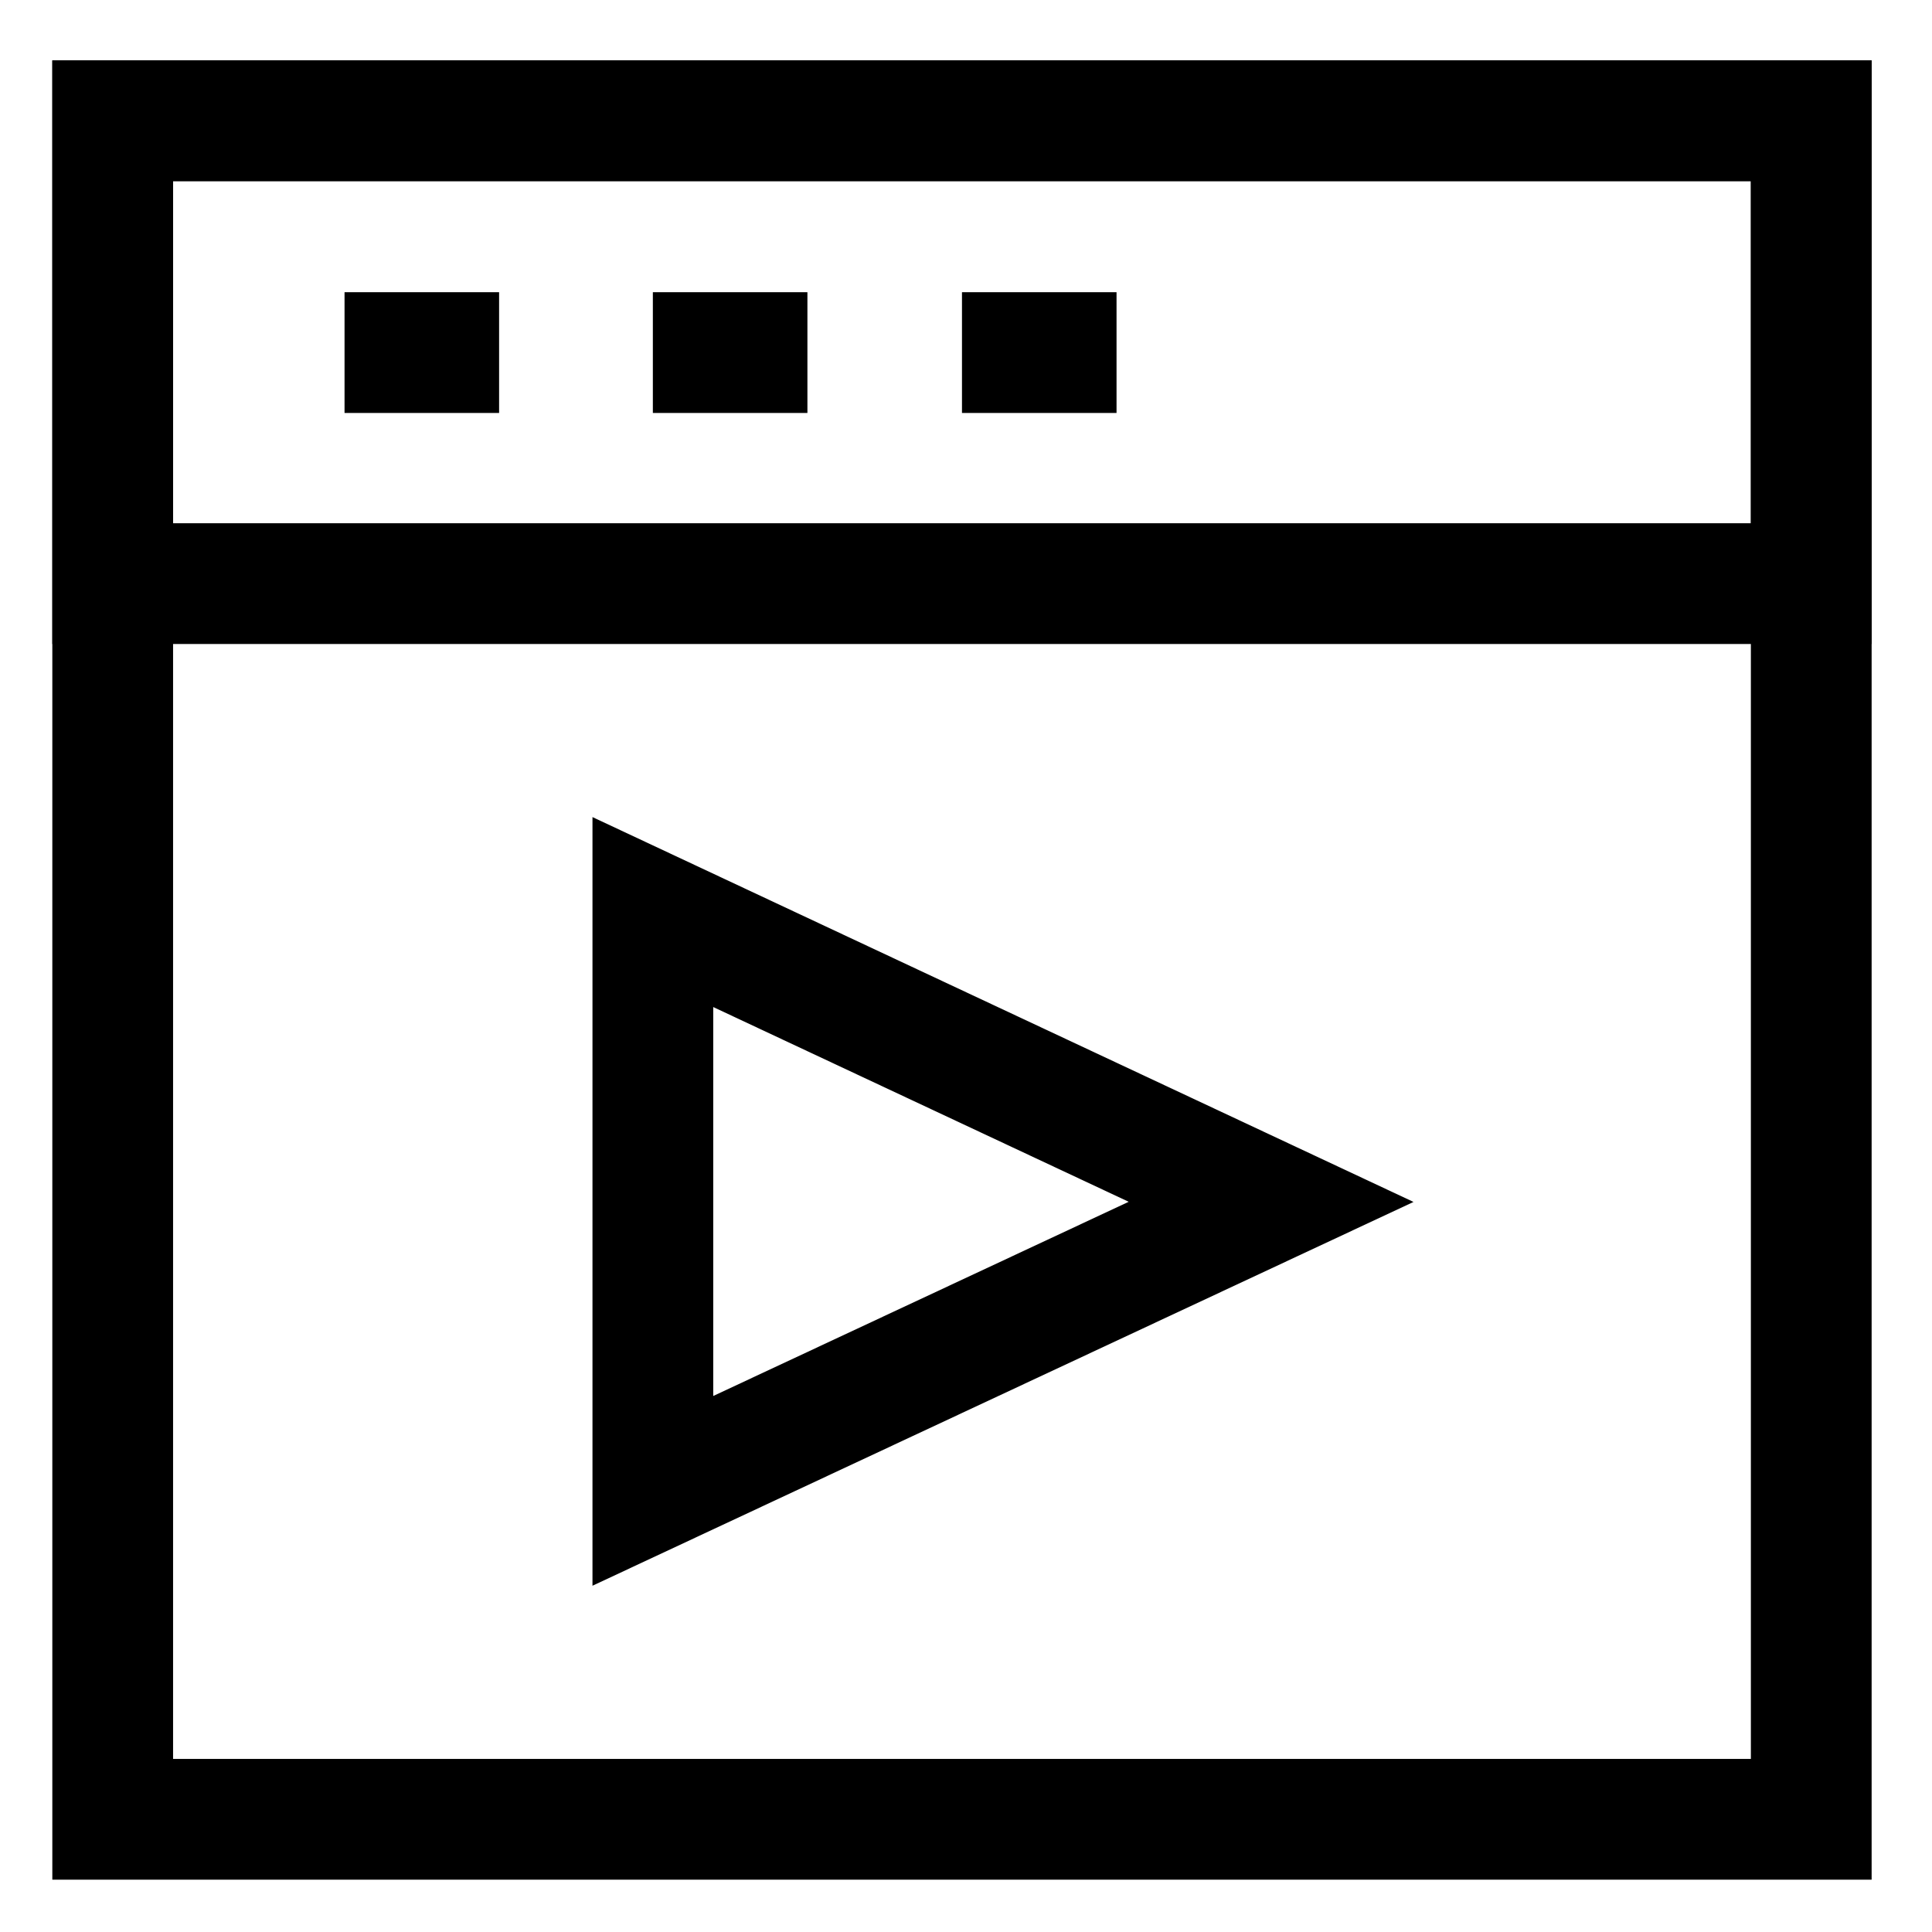 <svg xmlns="http://www.w3.org/2000/svg" viewBox="0 0 24 24"><defs><style>.cls-1{fill:none;stroke:currentColor;stroke-miterlimit:10;stroke-width:1.5}</style></defs><g id="roll_brush" data-name="roll brush"><polygon class="cls-1" points="15.79 14.93 8.11 18.52 8.11 11.33 15.79 14.93"/><rect class="cls-1" x="1.4" y="1.5" width="21.1" height="21.1"/><polygon class="cls-1" points="22.5 7.25 16.23 7.25 14.31 7.25 1.4 7.25 1.4 1.5 22.5 1.5 22.5 7.25"/><line class="cls-1" x1="4.28" y1="4.38" x2="6.2" y2="4.38"/><line class="cls-1" x1="8.11" y1="4.38" x2="10.03" y2="4.38"/><line class="cls-1" x1="11.95" y1="4.38" x2="13.87" y2="4.38"/></g></svg>
